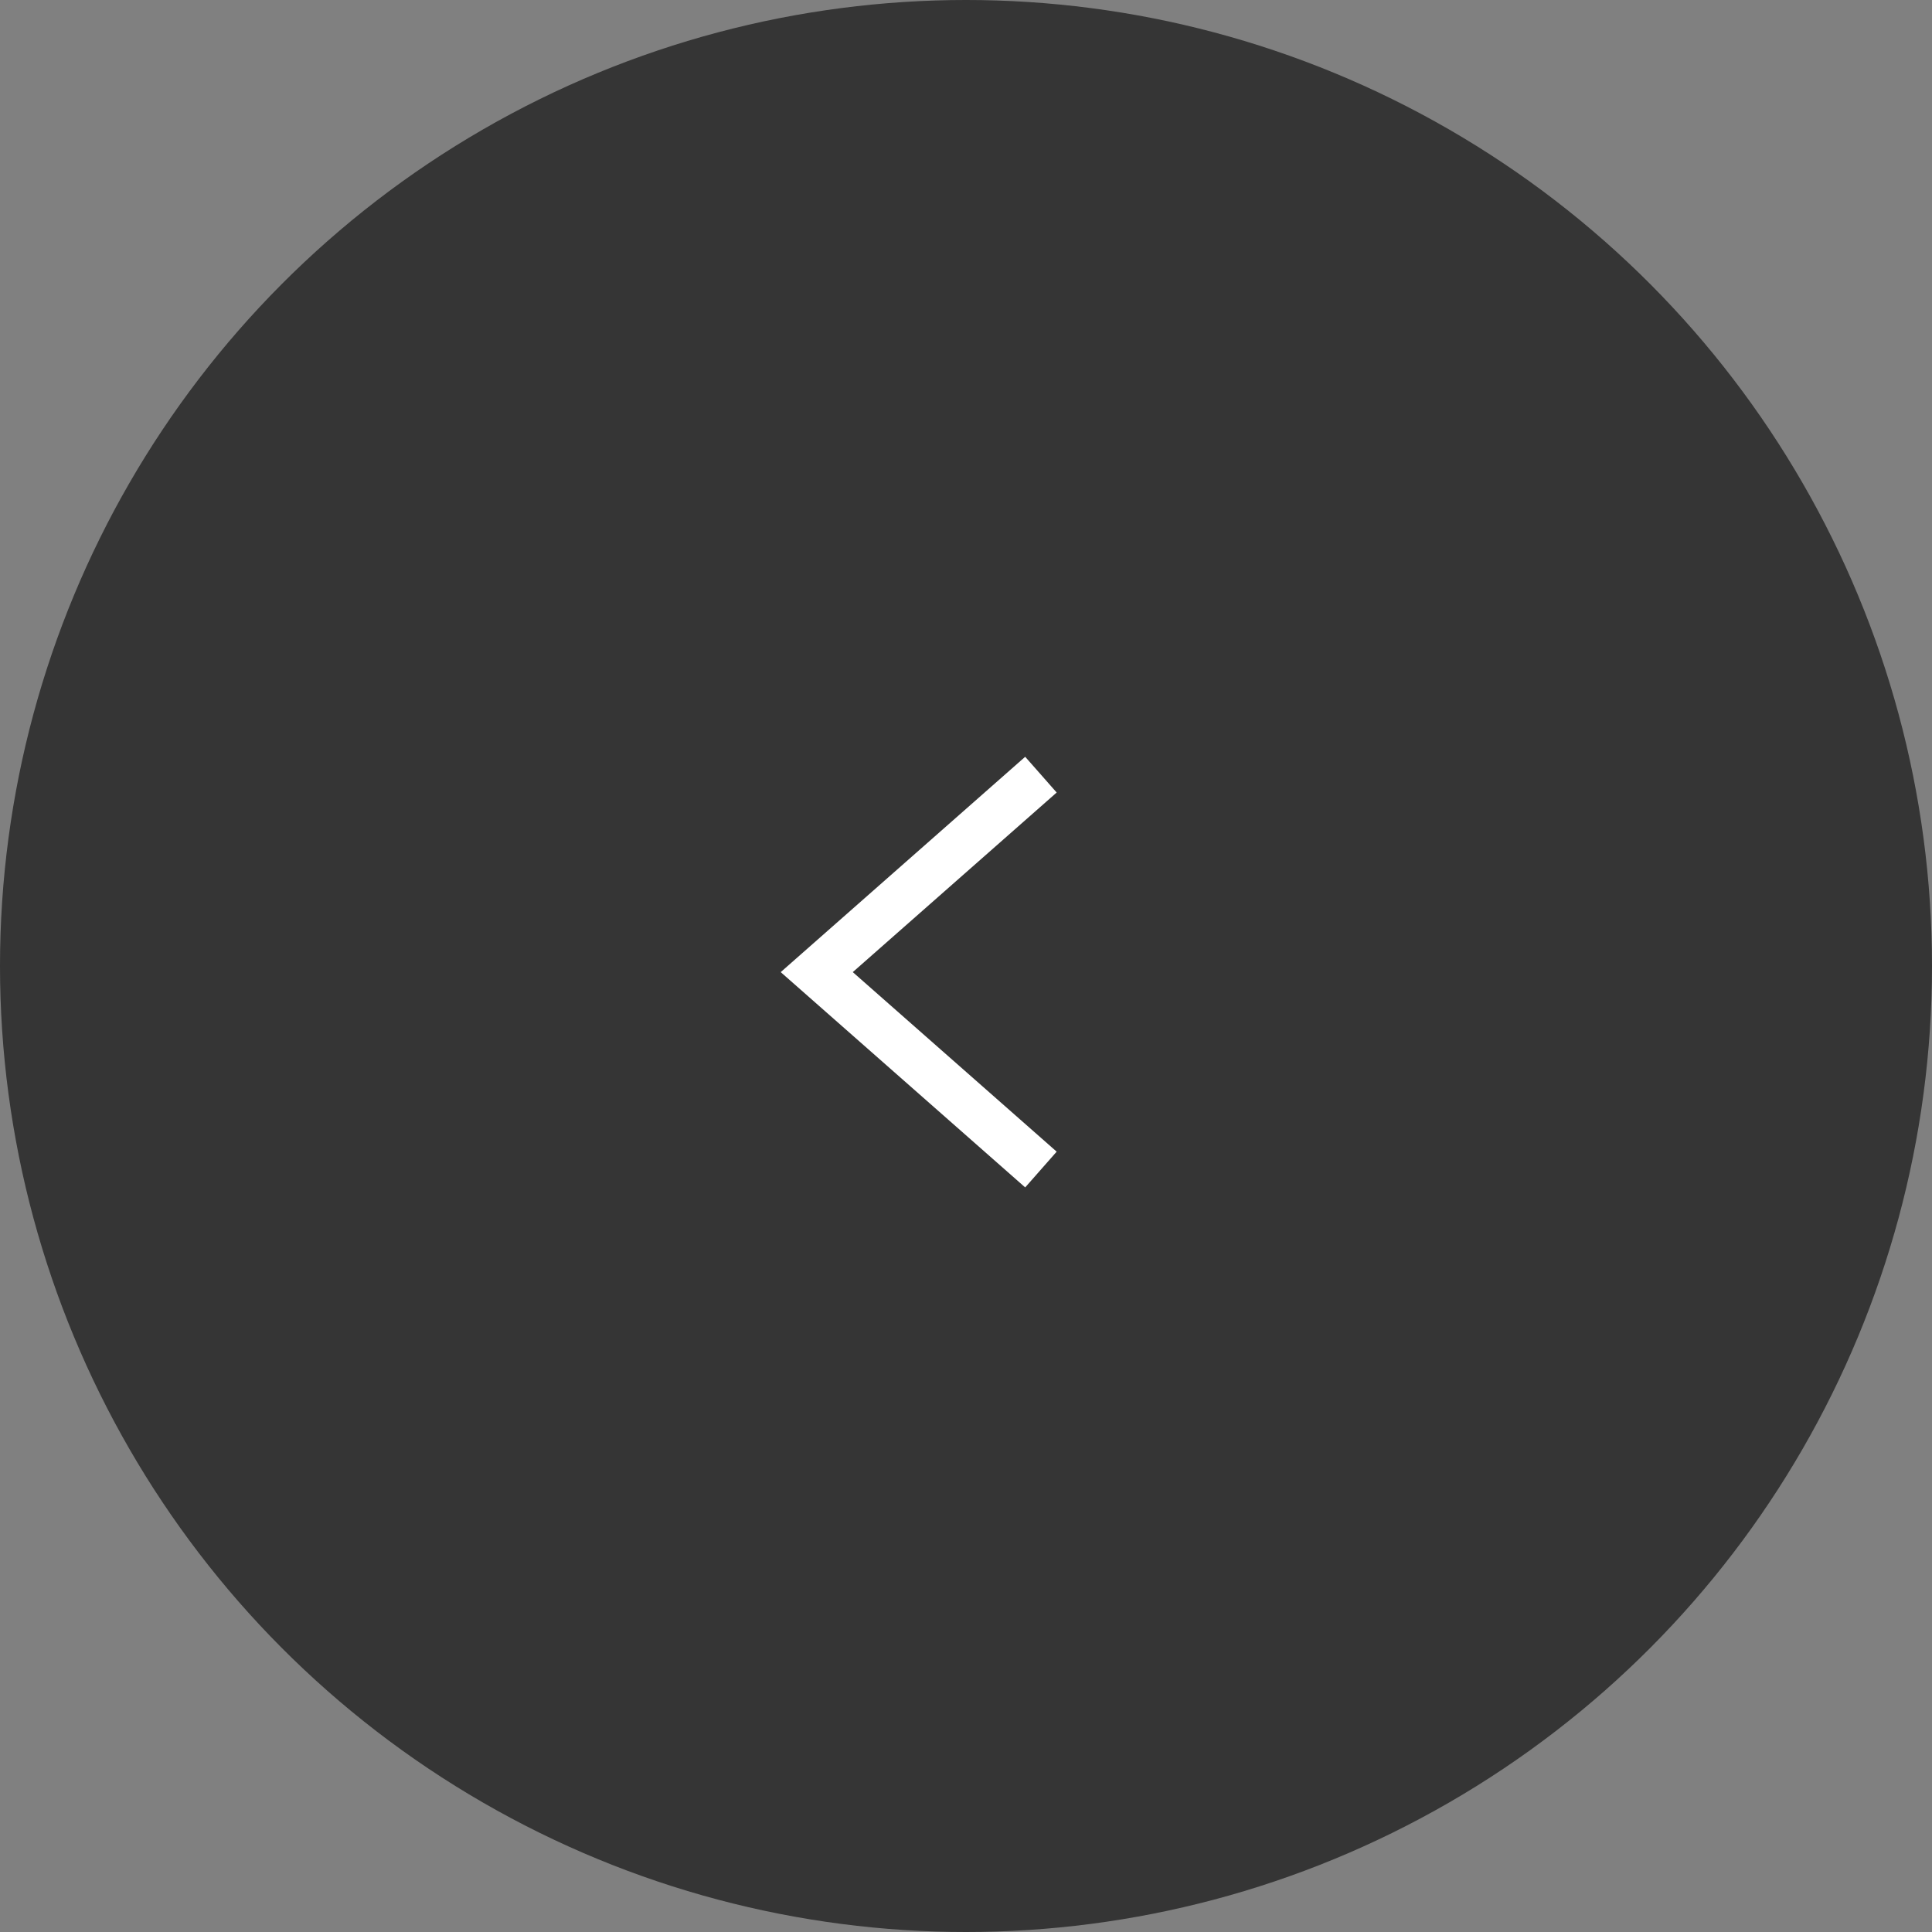 <svg xmlns="http://www.w3.org/2000/svg" xmlns:xlink="http://www.w3.org/1999/xlink" width="81.12" height="81.12" viewBox="0 0 81.12 81.12">
  <rect x="0" y="0" width="81.12" height="81.12" fill="#808080" stroke="none"/>
  <defs>
    <clipPath id="clip-path">
      <circle id="base" cx="40.56" cy="40.56" r="40.56" transform="translate(0.12 0.14)" fill="#222" opacity="0.8"/>
    </clipPath>
  </defs>
  <g id="ar" transform="translate(-0.12 -0.14)">
    <g id="base-2" data-name="base">
      <circle id="base-3" data-name="base" cx="40.56" cy="40.56" r="40.56" transform="translate(0.12 0.14)" fill="#222" opacity="0.8"/>
      <g id="Clip" clip-path="url(#clip-path)">
        <path id="_" data-name="&gt;" d="M43.826,32.666l-9.413,8.291,9.413,8.289" fill="none" stroke="#fff" stroke-width="2"/>
      </g>
    </g>
  </g>
</svg>
